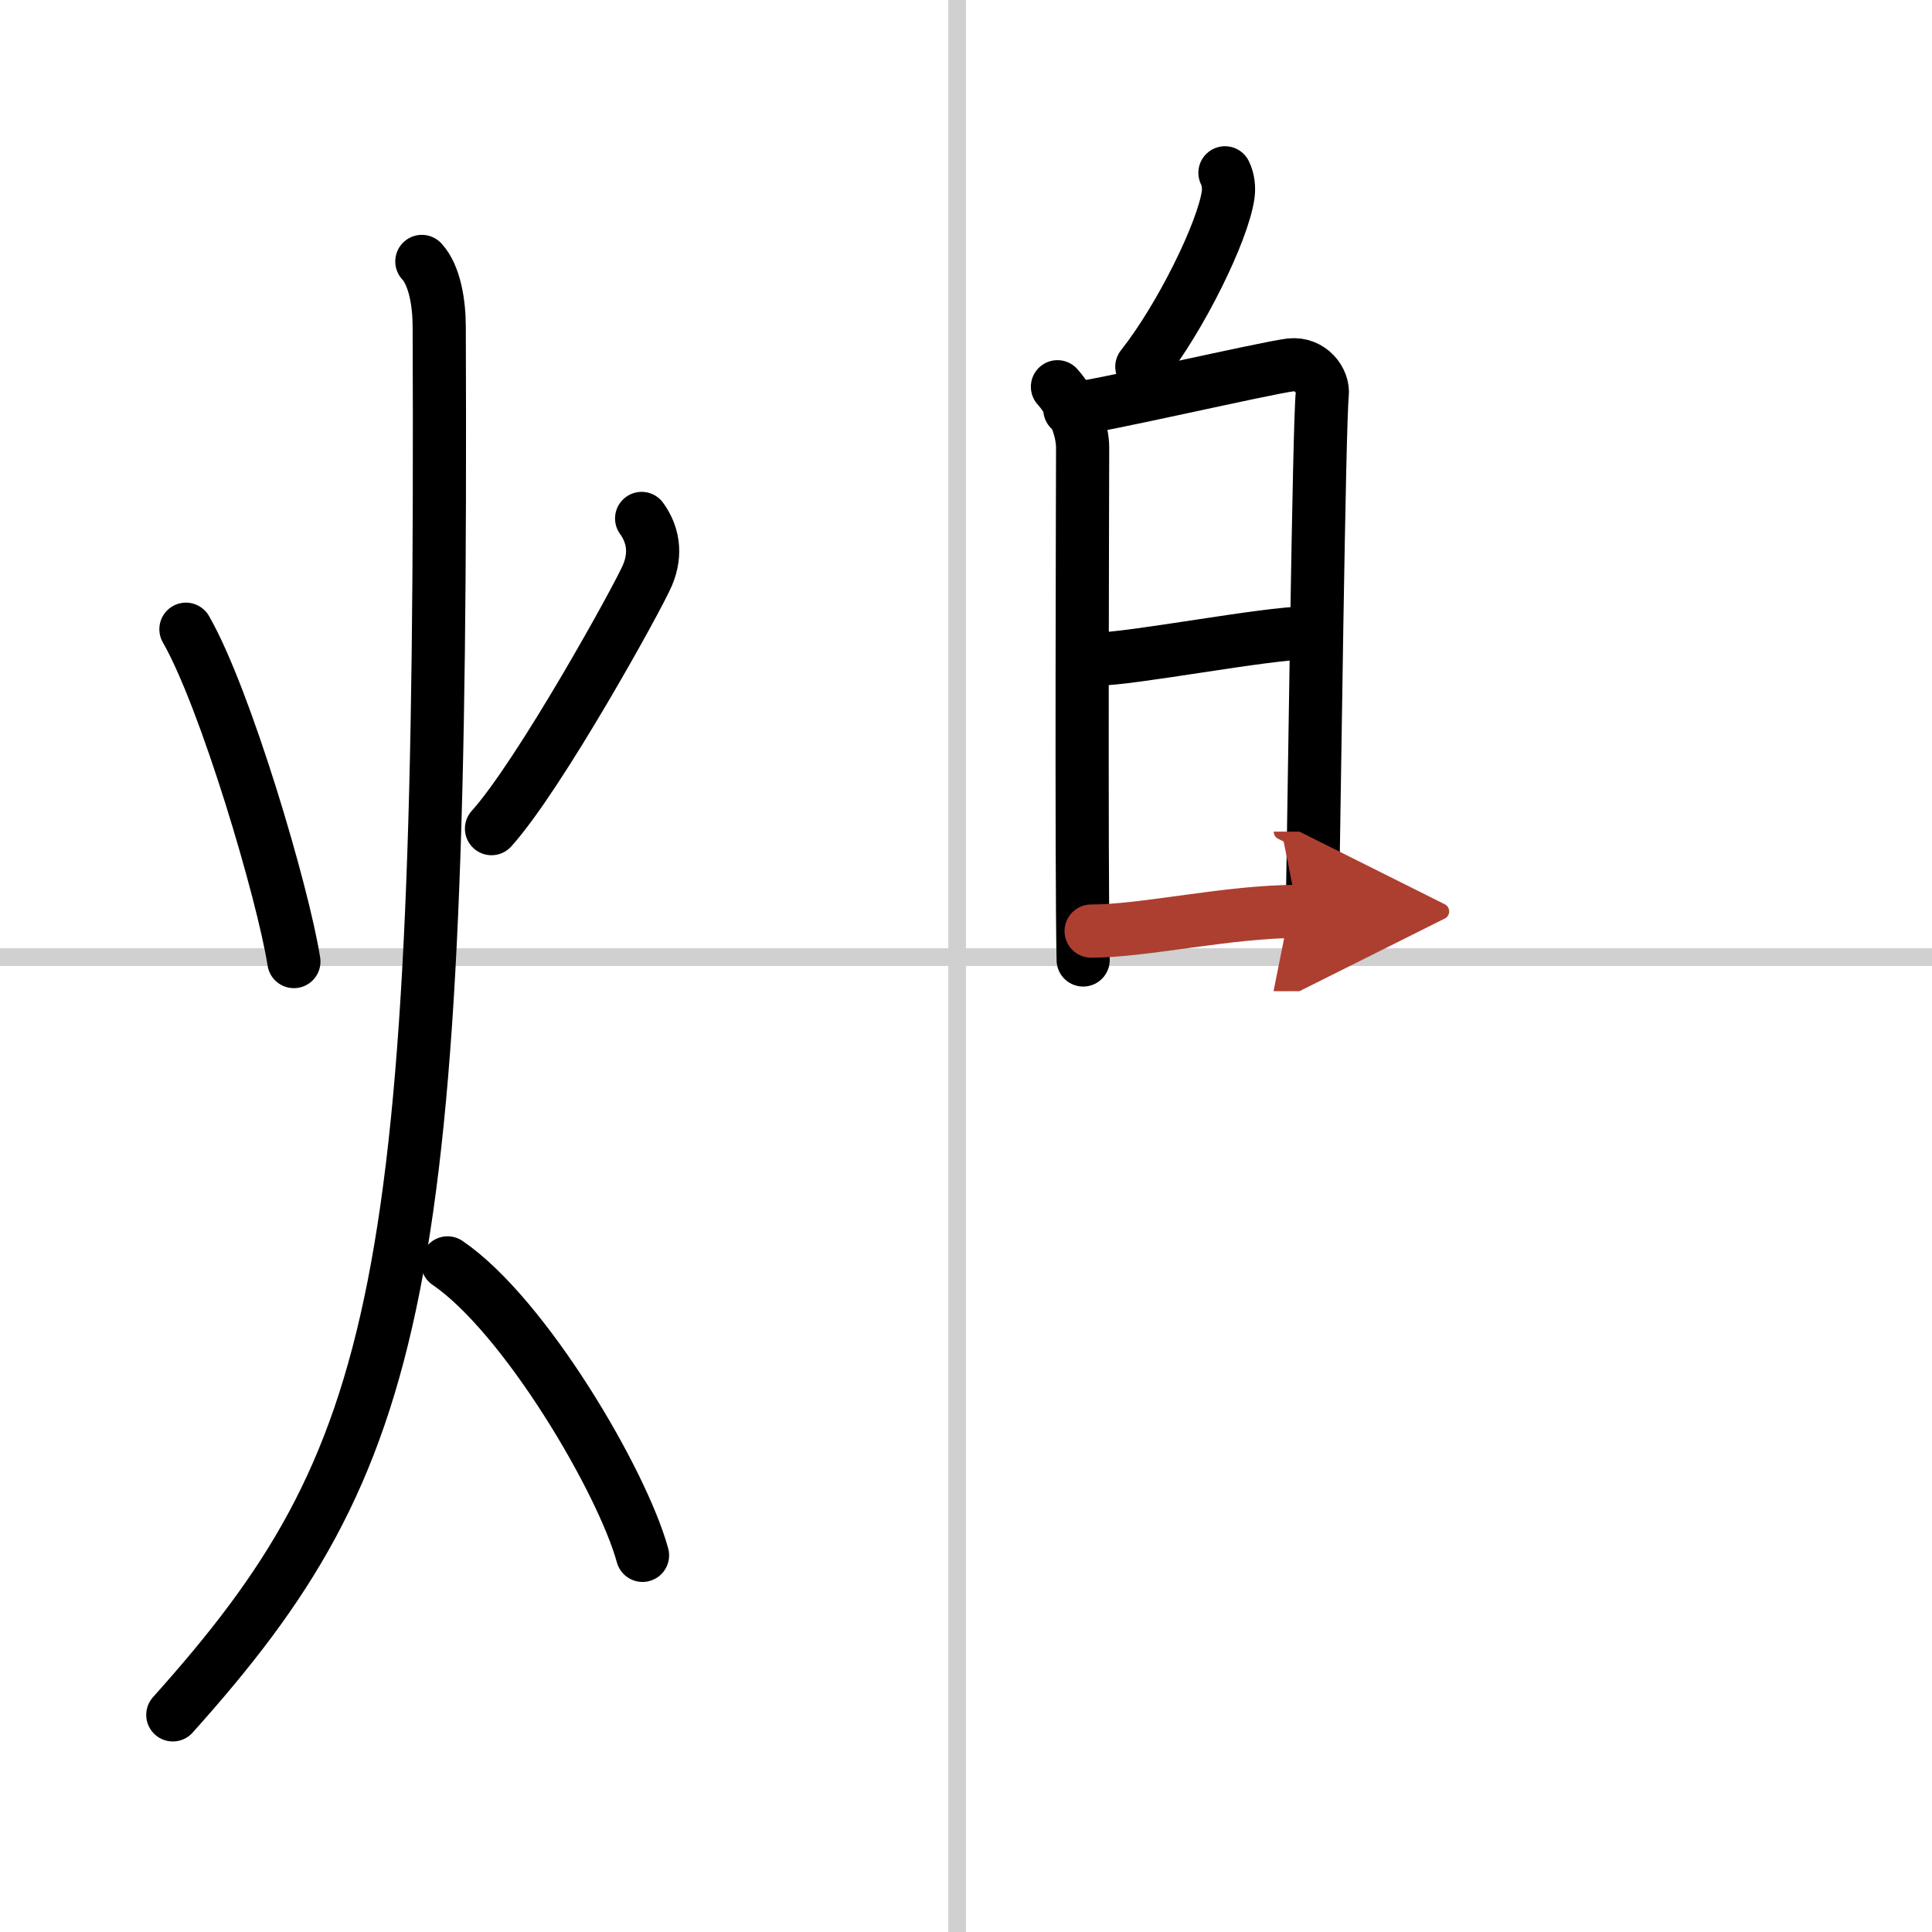 <svg width="400" height="400" viewBox="0 0 109 109" xmlns="http://www.w3.org/2000/svg"><defs><marker id="a" markerWidth="4" orient="auto" refX="1" refY="5" viewBox="0 0 10 10"><polyline points="0 0 10 5 0 10 1 5" fill="#ad3f31" stroke="#ad3f31"/></marker></defs><g fill="none" stroke="#000" stroke-linecap="round" stroke-linejoin="round" stroke-width="3"><rect width="100%" height="100%" fill="#fff" stroke="#fff"/><line x1="54" x2="54" y2="109" stroke="#d0d0d0" stroke-width="1"/><line x2="109" y1="54" y2="54" stroke="#d0d0d0" stroke-width="1"/><path d="m10.49 35.5c2.23 3.88 5.48 14.87 6.09 18.75"/><path d="m36.2 29.25c0.6 0.83 0.87 1.92 0.33 3.2s-6.1 11.31-8.8 14.3"/><path d="m23.8 14.75c0.73 0.79 0.98 2.37 0.98 3.69 0.21 54.32-2.03 63.81-15.03 78.31"/><path d="m25.25 71.25c4.35 2.96 9.85 12.31 11 16.5"/><path d="m69.11 9.75c0.2 0.4 0.23 0.89 0.18 1.23-0.28 2.05-2.68 6.95-4.87 9.71"/><path d="m59.66 21.82c0.84 0.93 1.42 2.37 1.42 3.43s-0.08 23.71 0.03 28.91"/><path d="m60.36 23.1c1.51-0.13 11.07-2.35 12.44-2.51 1.15-0.13 1.89 0.89 1.8 1.67-0.18 1.59-0.45 22.7-0.59 31.14"/><path d="m61.79 37.19c2.05 0 9.63-1.48 11.95-1.48"/><path d="m61.56 52.53c3.02 0 7.73-1.11 11.65-1.11" marker-end="url(#a)" stroke="#ad3f31"/></g></svg>
